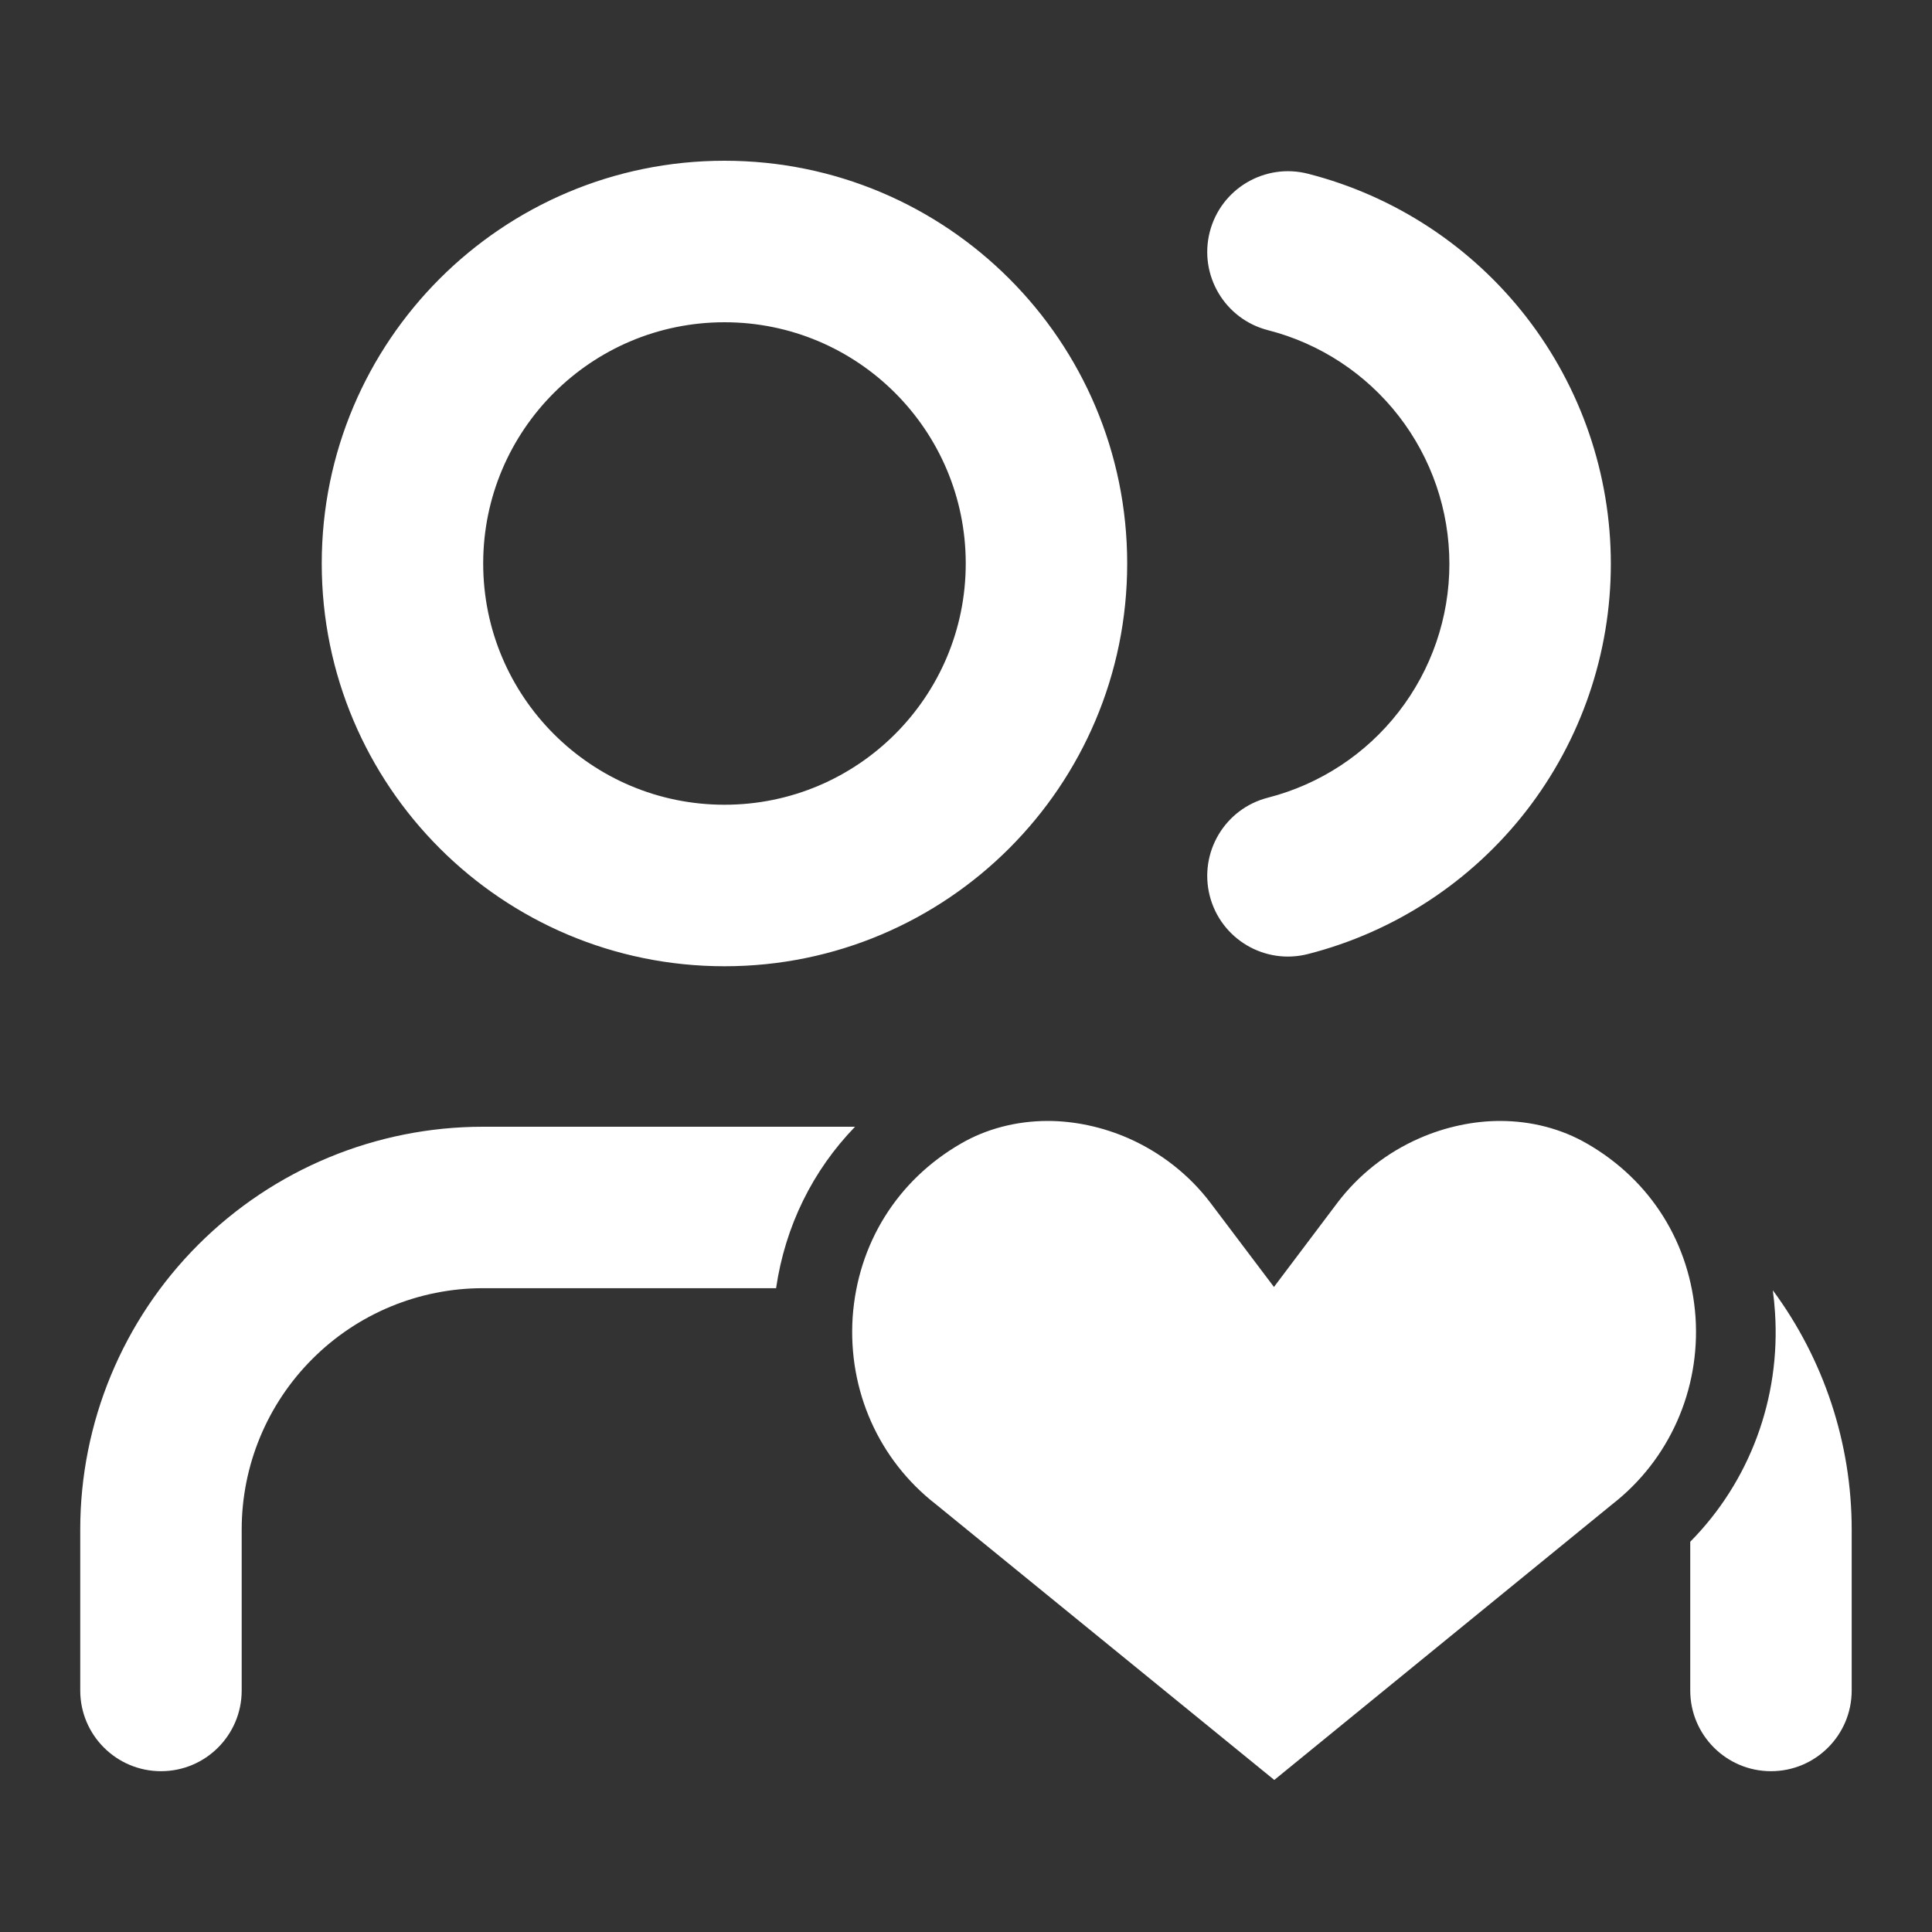 <?xml version="1.0" encoding="UTF-8"?> <svg xmlns="http://www.w3.org/2000/svg" width="30" height="30" viewBox="0 0 30 30" fill="none"><rect x="0" y="0" width="30" height="30" fill="#333333" stroke="none"/><path fill-rule="evenodd" clip-rule="evenodd" d="M11.25 5.004C9.181 5.004 7.503 6.681 7.503 8.75C7.503 10.819 9.181 12.496 11.25 12.496C13.319 12.496 14.996 10.819 14.996 8.75C14.996 6.681 13.319 5.004 11.25 5.004ZM4.996 8.75C4.996 5.296 7.796 2.496 11.25 2.496C14.704 2.496 17.503 5.296 17.503 8.75C17.503 12.204 14.704 15.004 11.25 15.004C7.796 15.004 4.996 12.204 4.996 8.75ZM18.785 3.602C18.957 2.931 19.64 2.526 20.311 2.698C21.656 3.042 22.848 3.825 23.7 4.922C24.551 6.019 25.013 7.368 25.013 8.756C25.013 10.145 24.551 11.494 23.7 12.591C22.848 13.688 21.656 14.47 20.311 14.814C19.64 14.986 18.957 14.582 18.785 13.911C18.614 13.24 19.018 12.557 19.689 12.386C20.495 12.179 21.209 11.711 21.719 11.053C22.229 10.396 22.506 9.588 22.506 8.756C22.506 7.924 22.229 7.116 21.719 6.459C21.209 5.802 20.495 5.333 19.689 5.127C19.018 4.955 18.614 4.272 18.785 3.602ZM3.078 19.328C4.251 18.155 5.841 17.496 7.5 17.496H13.277C12.619 18.176 12.192 19.039 12.051 20.003H7.5C6.506 20.003 5.553 20.398 4.851 21.101C4.148 21.803 3.753 22.756 3.753 23.75V26.25C3.753 26.942 3.192 27.503 2.5 27.503C1.808 27.503 1.246 26.942 1.246 26.25V23.75C1.246 22.091 1.905 20.501 3.078 19.328ZM27.562 20.376C27.651 21.714 27.169 23.007 26.246 23.94V26.25C26.246 26.942 26.808 27.503 27.5 27.503C28.192 27.503 28.753 26.942 28.753 26.25V23.749C28.753 22.411 28.322 21.109 27.528 20.035C27.543 20.148 27.555 20.261 27.562 20.376ZM16.27 17.406C15.782 17.406 15.314 17.529 14.922 17.757C13.931 18.329 13.32 19.312 13.24 20.453C13.166 21.59 13.644 22.668 14.533 23.359L14.538 23.363L19.787 27.639L25.04 23.354C25.919 22.668 26.403 21.584 26.328 20.453C26.248 19.312 25.638 18.33 24.642 17.757L24.641 17.757C24.249 17.529 23.781 17.406 23.293 17.406C22.876 17.406 22.44 17.5 22.043 17.674C21.532 17.897 21.096 18.244 20.769 18.674L19.782 19.984L18.794 18.675C18.468 18.245 18.027 17.897 17.52 17.674C17.123 17.5 16.687 17.406 16.27 17.406Z" fill="white"></path></svg> 
